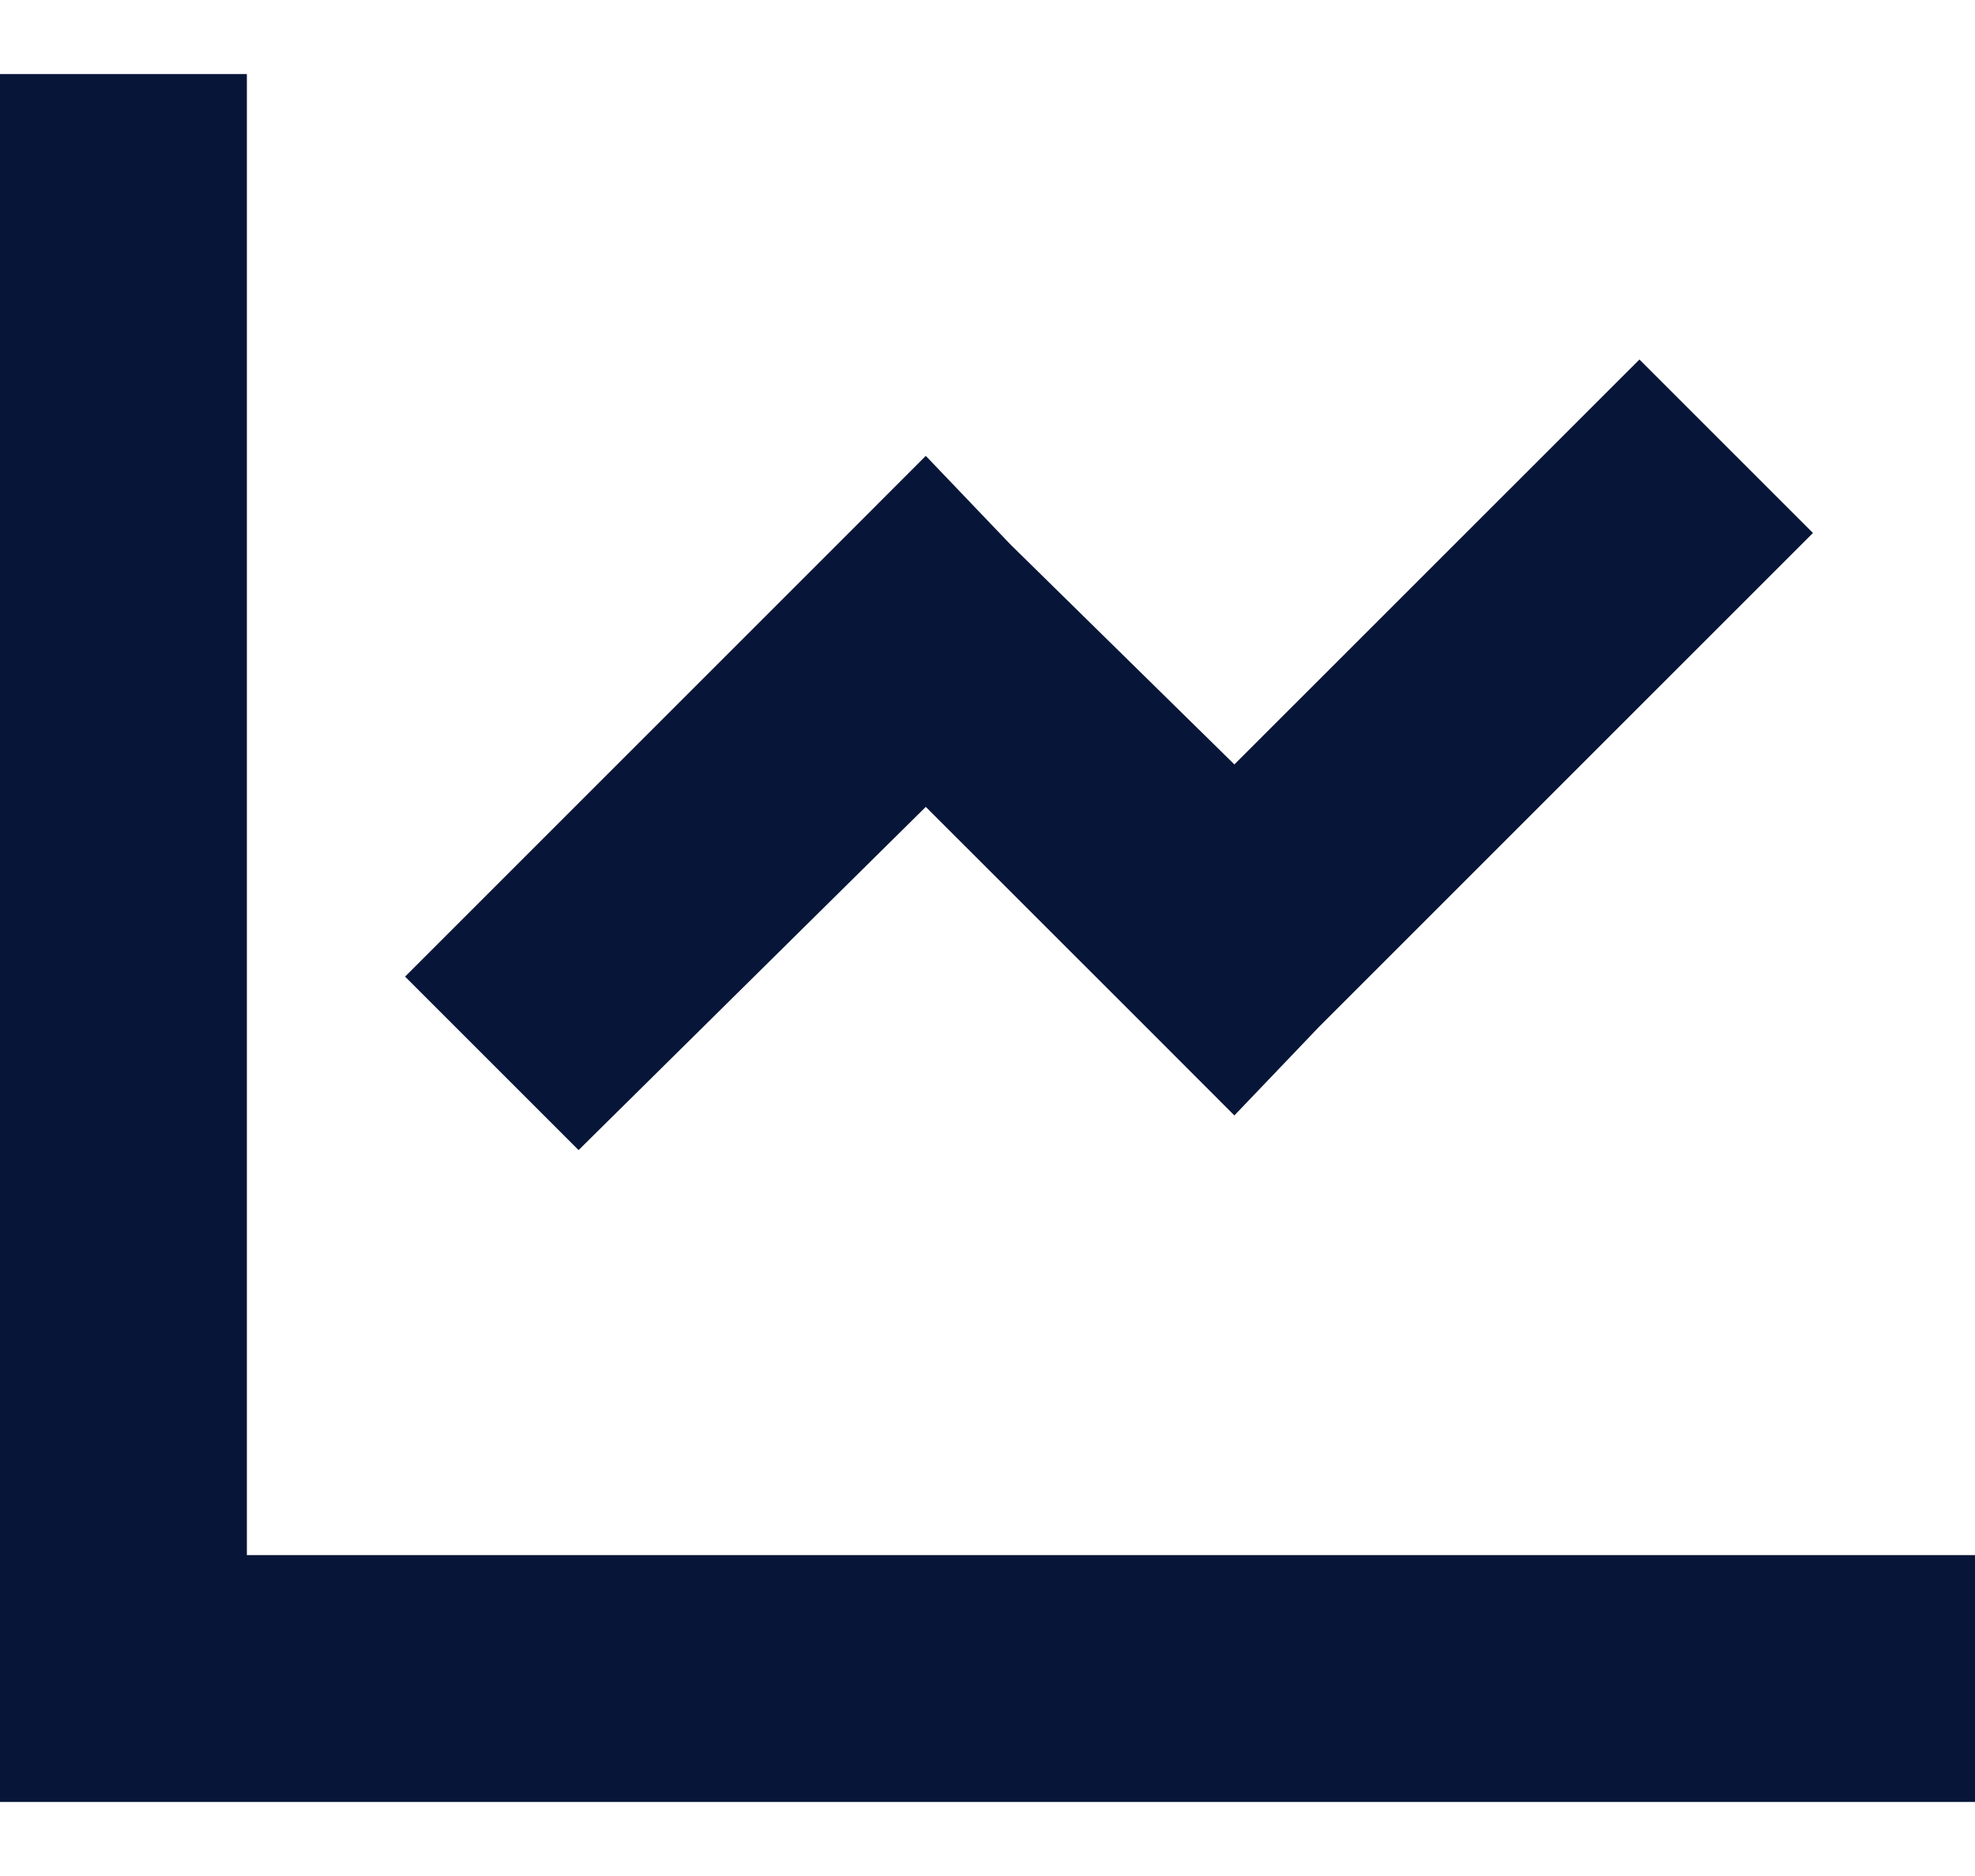 <svg width="20" height="19" viewBox="0 0 20 19" fill="none" xmlns="http://www.w3.org/2000/svg">
<path d="M2.5 2V15.75H18.75H20V18.25H18.75H1.25H0V17V2V0.75H2.5V2ZM13.359 10.398L12.5 11.297L11.602 10.398L9.375 8.172L5.859 11.648L4.102 9.891L8.477 5.516L9.375 4.617L10.234 5.516L12.5 7.742L16.602 3.641L18.359 5.398L13.359 10.398Z" fill="#071638"/>
</svg>
